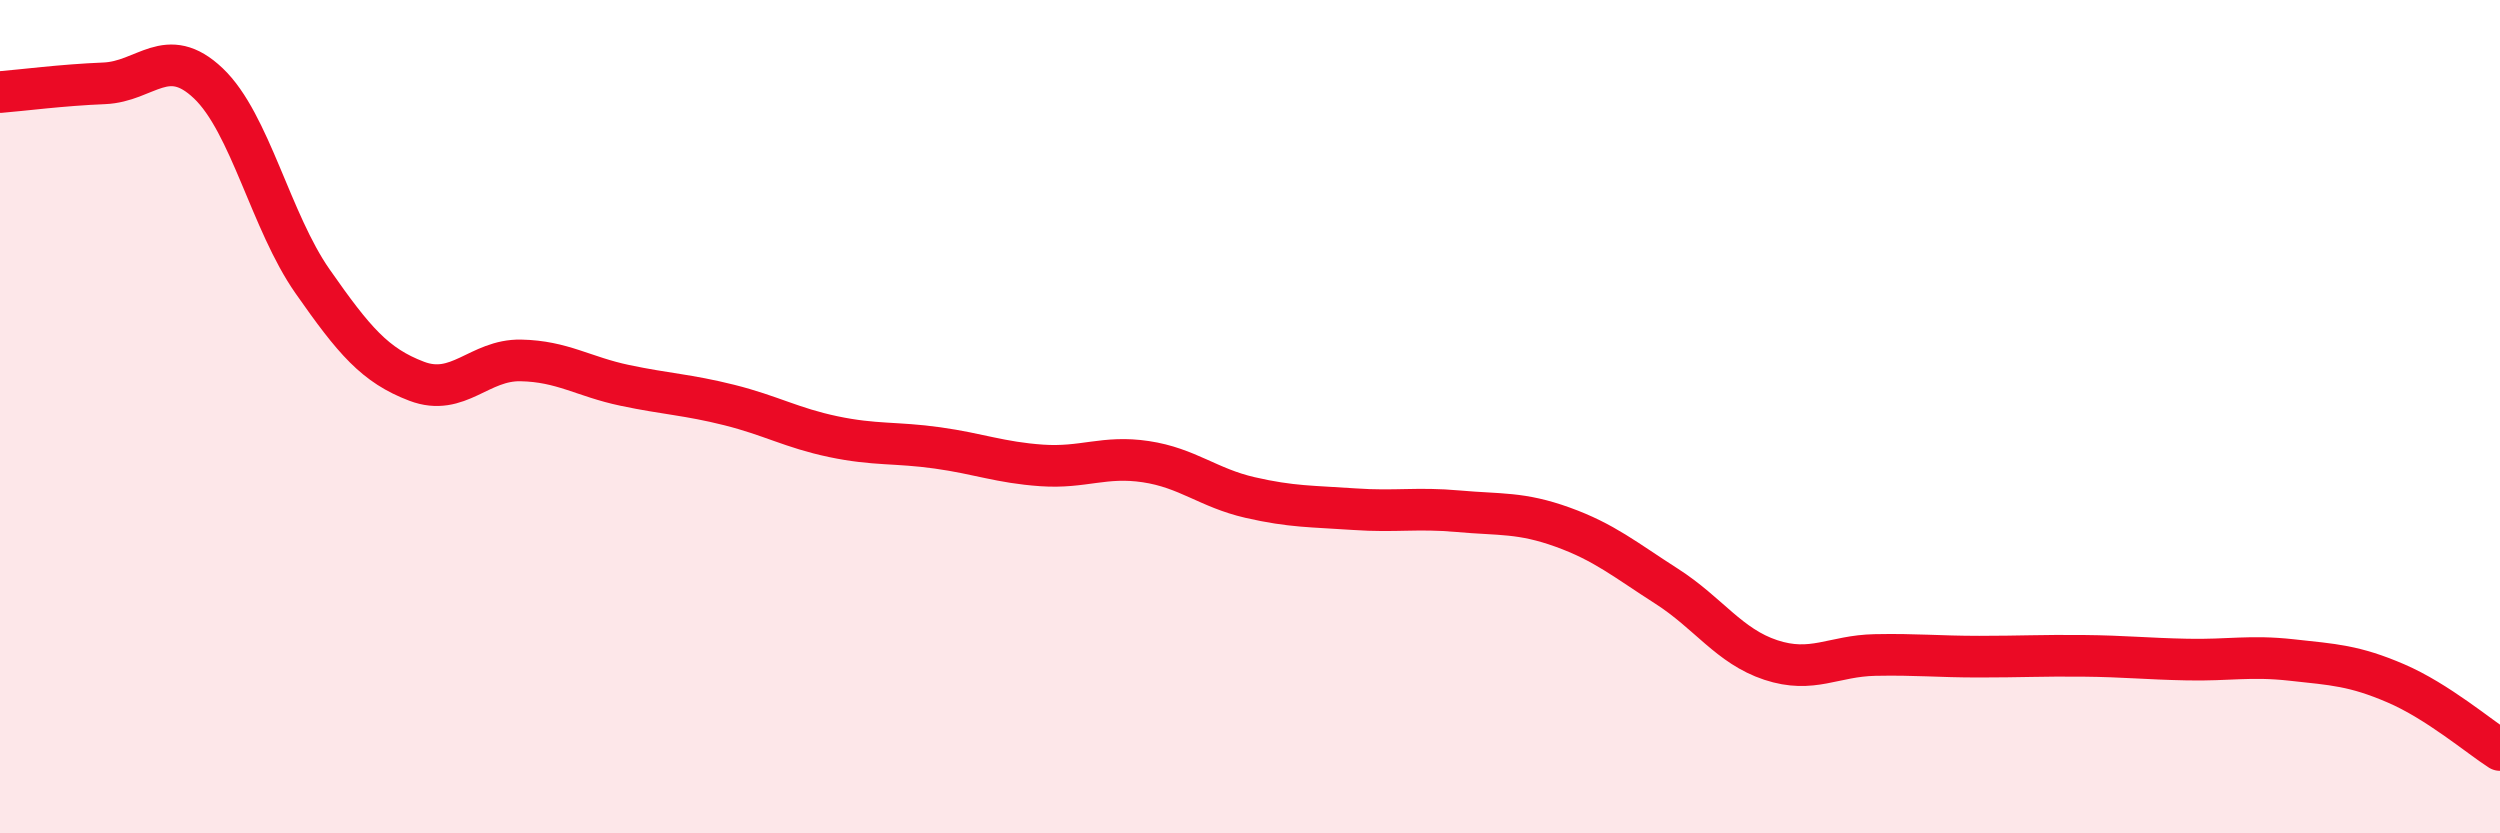 
    <svg width="60" height="20" viewBox="0 0 60 20" xmlns="http://www.w3.org/2000/svg">
      <path
        d="M 0,2.21 C 0.5,2.17 1.5,2.04 2.5,2 C 3.5,1.96 4,1.05 5,2 C 6,2.95 6.5,5.32 7.5,6.75 C 8.5,8.18 9,8.77 10,9.15 C 11,9.53 11.5,8.63 12.5,8.65 C 13.5,8.67 14,9.04 15,9.25 C 16,9.46 16.5,9.47 17.5,9.72 C 18.5,9.97 19,10.27 20,10.48 C 21,10.69 21.5,10.61 22.5,10.75 C 23.5,10.89 24,11.1 25,11.17 C 26,11.24 26.5,10.93 27.5,11.08 C 28.5,11.23 29,11.71 30,11.94 C 31,12.17 31.5,12.15 32.5,12.22 C 33.5,12.29 34,12.18 35,12.27 C 36,12.36 36.5,12.29 37.5,12.65 C 38.5,13.01 39,13.43 40,14.07 C 41,14.71 41.5,15.51 42.5,15.84 C 43.5,16.17 44,15.74 45,15.72 C 46,15.7 46.5,15.76 47.5,15.76 C 48.5,15.76 49,15.73 50,15.74 C 51,15.75 51.5,15.81 52.5,15.83 C 53.5,15.85 54,15.73 55,15.84 C 56,15.95 56.5,15.97 57.5,16.4 C 58.5,16.83 59.5,17.68 60,18L60 20L0 20Z"
        fill="#EB0A25"
        opacity="0.1"
        stroke-linecap="round"
        stroke-linejoin="round"
      />
      <path
        d="M 0,2.21 C 0.5,2.17 1.5,2.04 2.5,2 C 3.5,1.96 4,1.05 5,2 C 6,2.95 6.5,5.32 7.5,6.75 C 8.5,8.18 9,8.77 10,9.15 C 11,9.53 11.5,8.63 12.5,8.65 C 13.5,8.67 14,9.04 15,9.25 C 16,9.46 16.5,9.47 17.5,9.72 C 18.5,9.97 19,10.27 20,10.48 C 21,10.69 21.5,10.61 22.5,10.75 C 23.5,10.89 24,11.1 25,11.17 C 26,11.24 26.5,10.93 27.5,11.08 C 28.5,11.23 29,11.71 30,11.94 C 31,12.17 31.5,12.15 32.5,12.22 C 33.5,12.29 34,12.18 35,12.27 C 36,12.36 36.5,12.29 37.5,12.65 C 38.5,13.01 39,13.43 40,14.07 C 41,14.71 41.5,15.51 42.5,15.84 C 43.5,16.17 44,15.74 45,15.72 C 46,15.7 46.5,15.76 47.5,15.76 C 48.5,15.76 49,15.73 50,15.74 C 51,15.75 51.5,15.81 52.5,15.83 C 53.5,15.85 54,15.73 55,15.84 C 56,15.95 56.5,15.97 57.5,16.4 C 58.5,16.83 59.5,17.68 60,18"
        stroke="#EB0A25"
        stroke-width="1"
        fill="none"
        stroke-linecap="round"
        stroke-linejoin="round"
      />
    </svg>
  